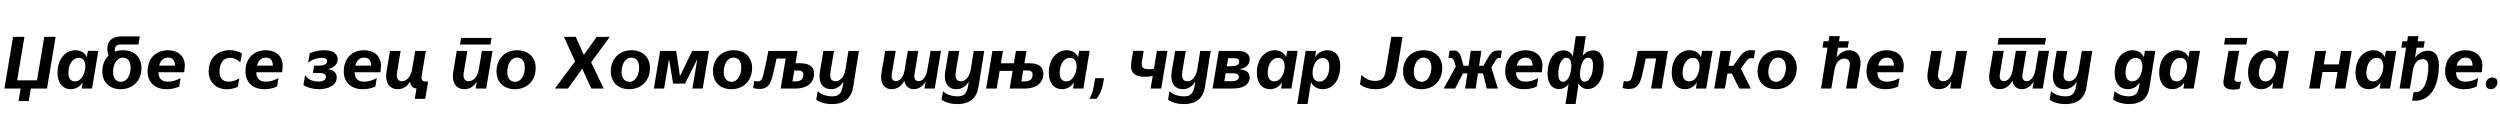 <?xml version="1.0"?>
<svg version="1.1" xmlns="http://www.w3.org/2000/svg" width="1355.564px" height="63px"><path fill="#000000" d="M2.4,48l4.68-28l6.16,0l-3.92,23.56l10.76,0l3.92-23.56l6.16,0l-4.68,28l-8.76,0l-1.12,6.8l-5.56,0l1.16-6.8l-8.8,0z M31.194,39.6c-0.04-8.68,5.28-12.36,9.56-12.36c2.44,0,4.96,0.92,6.24,3.64l0.08,0l0.6-3.28l5.64,0l-3.4,20.4l-5.6,0l0.48-3.16l-0.08,0c-1.72,2.56-4.16,3.52-6.4,3.52c-4.24,0-7.08-3.24-7.12-8.76z M37.074,39.4c-0.04,3.08,1.36,4.72,3.56,4.72c3.8,0,5.56-4.76,5.64-8.12c0-2.68-1.08-4.64-3.64-4.64c-2.92,0-5.44,3-5.56,8.04z M65.509,48.36c-6.68,0-10.04-4.4-10.04-9.56c0-3.72,1.28-6.64,3.36-8.64c-0.4-1.28-0.64-2.56-0.64-3.56c0-4.88,3-6.88,8-6.88l9.6,0l-0.72,4.4l-9.6,0c-2.12,0-3.24,0.96-3.24,3.08c0,0.24,0.04,0.52,0.08,0.8c1.32-0.52,2.8-0.76,4.32-0.76c6.72,0,10.08,4.4,10.08,9.56c0,7.36-5.08,11.56-11.2,11.56z M61.309,39.08c0,3.04,1.48,5.28,4.24,5.28c3.48,0,5.28-3.96,5.28-7.84c0-3.04-1.44-5.28-4.24-5.28c-3.48,0-5.28,3.96-5.28,7.84z M80.023,38.8c0-8,5.32-11.56,11.04-11.56c5.56,0,9.16,3.24,9.16,8.44c0,0.56-0.08,1.52-0.2,2.4l-0.16,1.12l-13.96,0c0.08,2.8,1.32,5.08,5.12,5.08c2.4,0,4.64-0.68,6.88-1.96l-0.72,4.56c-2.6,1.28-5.08,1.48-7.04,1.48c-6,0-10.12-3.76-10.12-9.56z M91.183,31.24c-2.48,0-4.2,1.48-4.88,4.32l8.56,0c0.04-2.44-1.04-4.32-3.68-4.32z  M123.052,48.4c-6.8,0-9.92-4.84-9.92-9.56c0-8,5.64-11.64,11.24-11.64c2.16,0,4.6,0.4,6.8,1.84l-0.84,4.8c-1.4-1.44-3.36-2.48-5.68-2.48c-3.4,0-5.64,2.72-5.64,7.68c0,2.44,1.12,5.24,4.92,5.24c2.08,0,3.88-0.64,5.84-1.8l-0.76,4.52c-2.08,1.16-4.64,1.4-5.96,1.4z M133.087,38.8c0-8,5.32-11.56,11.04-11.56c5.56,0,9.16,3.24,9.16,8.44c0,0.56-0.08,1.52-0.2,2.4l-0.16,1.12l-13.96,0c0.08,2.8,1.32,5.08,5.12,5.08c2.4,0,4.64-0.68,6.88-1.96l-0.72,4.56c-2.6,1.28-5.08,1.48-7.04,1.48c-6,0-10.12-3.76-10.12-9.56z M144.247,31.24c-2.48,0-4.2,1.48-4.88,4.32l8.56,0c0.04-2.44-1.04-4.32-3.68-4.32z  M172.876,48.36c-2.84,0-6.2-0.8-8.36-2.2l0.92-5.4c1.6,2.76,5.28,3.48,7.12,3.48c2.36,0,4.16-0.76,4.16-2.64c0-1.84-1.96-2.04-4.68-2.04l-2.4,0l0.68-3.96l2.12,0c2.64,0,4.92-0.52,4.92-2.4c0-1.24-1-1.84-2.92-1.84c-1.56,0-4.76,0.48-7.36,2.68l0.88-5.2c3.44-1.36,5.92-1.6,7.96-1.6c4.96,0,7.2,2.12,7.2,4.88c0,2.72-2.08,4.52-5.08,5.28l0,0.12c2.6,0.4,4.56,1.76,4.56,4.52c0,4.04-4.24,6.32-9.72,6.32z M186.39,38.8c0-8,5.32-11.56,11.04-11.56c5.56,0,9.16,3.24,9.16,8.44c0,0.56-0.08,1.52-0.2,2.4l-0.16,1.12l-13.96,0c0.08,2.8,1.32,5.08,5.12,5.08c2.4,0,4.64-0.68,6.88-1.96l-0.72,4.56c-2.6,1.28-5.08,1.48-7.04,1.48c-6,0-10.12-3.76-10.12-9.56z M197.55,31.24c-2.48,0-4.2,1.48-4.88,4.32l8.56,0c0.04-2.44-1.04-4.32-3.68-4.32z M215.584,48.36c-3.72,0-6.2-2.56-6.2-7c0-0.72,0.04-1.68,0.24-2.76l1.84-11l5.76,0l-1.84,11.08c-0.16,1.04-0.24,1.64-0.24,2.08c0,2.32,1.2,3.28,2.8,3.28c2.68,0,4.84-2.6,5.52-6.52l1.68-9.92l5.76,0l-2.2,13.2c-0.52,3.12,0.76,3.4,2.4,3.4l1.04,0l-1.56,9.4l-5.68,0l0.92-5.6c-2.08-0.2-3.24-1.44-3.48-3.68l-0.08,0c-1.12,1.88-3,4.04-6.68,4.04z  M245.573,41.36c0-0.72,0.04-1.64,0.24-2.76l1.84-11l5.76,0l-1.84,11.08c-0.2,1.04-0.24,1.6-0.24,2.08c0,2.36,1.16,3.28,2.8,3.28c2.68,0,4.88-2.6,5.52-6.52l1.64-9.92l5.76,0l-3.4,20.4l-5.76,0l0.6-3.56l-0.12,0c-1.08,1.72-2.92,3.92-6.6,3.92c-3.72,0-6.2-2.52-6.2-7z M265.933,24.16l-16.52,0l0.6-3.6l16.52,0z M269.208,38.8c0-7.36,5.04-11.56,11.16-11.56c6.72,0,10.08,4.4,10.08,9.56c0,7.36-5.08,11.56-11.2,11.56c-6.68,0-10.04-4.4-10.04-9.56z M280.328,31.24c-3.48,0-5.28,3.96-5.28,7.84c0,3.04,1.48,5.28,4.24,5.28c3.48,0,5.28-3.96,5.28-7.84c0-3.04-1.44-5.28-4.24-5.28z  M307.957,48l-7.08,0l10.88-14.64l0-0.2l-5.96-13.16l6.4,0l4.28,9.6l0.2,0l6.88-9.6l7.08,0l-10.08,13.76l0,0.12l6.8,14.12l-6.72,0l-4.88-10.56l-0.2,0z M331.191,38.8c0-7.36,5.04-11.56,11.16-11.56c6.72,0,10.08,4.4,10.08,9.56c0,7.36-5.08,11.56-11.2,11.56c-6.68,0-10.04-4.4-10.04-9.56z M342.311,31.24c-3.48,0-5.28,3.96-5.28,7.84c0,3.04,1.48,5.28,4.24,5.28c3.48,0,5.28-3.96,5.28-7.84c0-3.04-1.44-5.28-4.24-5.28z M354.545,48l3.4-20.4l8.72,0l2,13.52l0.12,0l6.56-13.52l9.08,0l-3.4,20.4l-5.6,0l2.64-15.64l-0.12,0l-6.48,12.96l-6.48,0l-2.16-12.96l-0.12,0l-2.6,15.64l-5.56,0z M386.58,38.8c0-7.36,5.04-11.56,11.16-11.56c6.72,0,10.08,4.4,10.08,9.56c0,7.36-5.08,11.56-11.2,11.56c-6.68,0-10.04-4.4-10.04-9.56z M397.7,31.24c-3.48,0-5.28,3.96-5.28,7.84c0,3.04,1.48,5.28,4.24,5.28c3.48,0,5.28-3.96,5.28-7.84c0-3.04-1.44-5.28-4.24-5.28z M408.334,47.76l0.64-3.88c0.76,0.16,1.4,0.24,1.92,0.24c1.76,0,2.36-1.2,2.84-3c0.8-3,2-8.36,2.92-13.52l15.8,0l-1.12,6.72l2.88,0c5.56,0,7.2,2.72,7.2,5.6c0,5.68-4.84,8.08-9.72,8.08l-8.4,0l2.72-16.28l-4.96,0c-0.84,4.12-1.8,8.24-2.44,10.56c-1.12,4-2.96,5.96-6.88,5.96c-0.84,0-2.12-0.12-3.4-0.48z M429.694,44.12l1.72,0c2.8,0,4.16-1.28,4.16-3.6c0-1.72-0.96-2.32-3.24-2.32l-1.64,0z M450.969,56.44c-3,0-6.52-0.84-8.4-2.44c0.08-0.48,0.76-4.08,0.84-4.56c1.36,1.4,4.04,2.8,7.92,2.8c2.68,0,4.92-0.88,5.64-5.52c0-0.24,0.28-1.88,0.32-2.2c-0.08-0.04-0.12-0.04-0.12-0.04c-1.56,2.56-3.88,3.88-6.56,3.88c-3.52,0-6.24-2.24-6.24-6.92c0-0.72,0.08-1.88,0.24-2.84l1.84-11l5.76,0l-1.84,10.92c-0.12,0.76-0.2,1.68-0.2,2.24c0.04,2.2,1.08,3.28,2.84,3.28c3.56,0,5.08-4,5.44-6.48c0.2-1.36,1.4-8.64,1.6-9.96l5.68,0l-3.08,19.4c-1.32,8.4-7.44,9.44-11.68,9.44z  M477.758,41.76c0-0.68,0.08-1.44,0.2-2.2l2-11.96l5.72,0l-2,11.8c-0.16,1-0.2,1.48-0.2,1.88c0,1.84,0.88,2.72,2.28,2.72c2.04,0,4.04-1.96,4.72-5.8l1.76-10.6l5.72,0l-1.96,11.76c-0.2,1.04-0.24,1.52-0.24,1.92c0,1.84,0.92,2.72,2.32,2.72c2.04,0,4.04-2.04,4.68-5.8l1.8-10.6l5.68,0l-3.4,20.4l-5.56,0l0.64-3.68l-0.08,0c-1.64,2.72-3.92,4.04-6.36,4.04c-2.28,0-4.48-1.24-5.12-4.52l-0.04,0c-1.36,2.6-3.68,4.52-6.92,4.52c-3.32,0-5.64-2.4-5.64-6.6z M518.912,56.44c-3,0-6.52-0.84-8.4-2.44c0.08-0.48,0.76-4.08,0.84-4.56c1.36,1.4,4.04,2.8,7.92,2.8c2.68,0,4.92-0.88,5.64-5.52c0-0.24,0.28-1.88,0.32-2.2c-0.08-0.04-0.12-0.04-0.12-0.04c-1.56,2.56-3.88,3.88-6.56,3.88c-3.52,0-6.24-2.24-6.24-6.92c0-0.72,0.08-1.88,0.24-2.84l1.84-11l5.76,0l-1.84,10.92c-0.12,0.76-0.2,1.68-0.2,2.24c0.04,2.2,1.08,3.28,2.84,3.28c3.56,0,5.08-4,5.44-6.48c0.2-1.36,1.4-8.64,1.6-9.96l5.68,0l-3.08,19.4c-1.32,8.4-7.44,9.44-11.68,9.44z M540.427,48l-5.72,0l3.4-20.4l5.72,0l-1.12,6.72l7.04,0l1.12-6.72l5.72,0l-1.12,6.72l3.08,0c5.56,0,7.2,2.72,7.2,5.6c0,5.68-4.8,8.08-9.72,8.08l-8.56,0l1.6-9.56l-7.04,0z M553.827,44.12l1.92,0c2.8,0,4.16-1.28,4.16-3.6c0-1.72-0.96-2.32-3.2-2.32l-1.88,0z M568.701,39.6c-0.04-8.68,5.28-12.36,9.56-12.36c2.44,0,4.96,0.92,6.24,3.64l0.08,0l0.6-3.28l5.64,0l-3.4,20.4l-5.6,0l0.48-3.16l-0.08,0c-1.72,2.56-4.16,3.52-6.4,3.52c-4.24,0-7.08-3.24-7.12-8.76z M574.581,39.4c-0.04,3.08,1.36,4.72,3.56,4.72c3.8,0,5.56-4.76,5.64-8.12c0-2.68-1.08-4.64-3.64-4.64c-2.92,0-5.44,3-5.56,8.04z M594.455,53.56l-3.76,0c0.8-1.4,1.8-3.28,2.44-7.08l0.68-4.08l4.8,0l-0.44,2.64c-0.6,3.64-2.04,6.76-3.72,8.52z  M621.084,41.64c-6.48,0-8.56-2.64-7.6-8.4l0.96-5.64l5.68,0l-0.88,5.44c-0.48,3.04-0.16,4.48,3.72,4.48c0.8,0,1.72-0.04,2.72-0.24l1.6-9.68l5.76,0l-3.4,20.4l-5.76,0l1.16-6.88c-1.32,0.36-2.68,0.52-3.96,0.52z M641.719,56.44c-3,0-6.52-0.84-8.4-2.44c0.08-0.48,0.76-4.08,0.84-4.56c1.36,1.4,4.04,2.8,7.92,2.8c2.68,0,4.92-0.88,5.64-5.52c0-0.24,0.28-1.88,0.32-2.2c-0.08-0.04-0.12-0.04-0.12-0.04c-1.56,2.56-3.88,3.88-6.56,3.88c-3.52,0-6.24-2.24-6.24-6.92c0-0.72,0.08-1.88,0.24-2.84l1.84-11l5.76,0l-1.84,10.92c-0.12,0.76-0.2,1.68-0.2,2.24c0.04,2.2,1.08,3.28,2.84,3.28c3.56,0,5.08-4,5.44-6.48c0.2-1.36,1.4-8.64,1.6-9.96l5.68,0l-3.08,19.4c-1.32,8.4-7.44,9.44-11.68,9.44z M668.393,48l-10.92,0l3.4-20.4l10.12,0c5.12,0,6.64,2.24,6.64,4.52c0,2.96-2.08,4.76-5.4,5.36l0,0.12c4.04,0.28,5.36,2.08,5.36,4.44c0,3.72-3.32,5.96-9.2,5.96z M664.593,39.72l-0.72,4.32l3.24,0c2.6,0,4.6-0.36,4.6-2.36c0-1.44-1.04-1.96-3.4-1.96l-3.72,0z M665.953,31.56l-0.72,4.32l2.76,0c2.76,0,3.96-1,3.96-2.48s-1.16-1.84-2.8-1.84l-3.2,0z M681.508,39.6c-0.04-8.68,5.28-12.36,9.56-12.36c2.44,0,4.96,0.92,6.24,3.64l0.08,0l0.6-3.28l5.64,0l-3.4,20.4l-5.6,0l0.48-3.16l-0.08,0c-1.72,2.56-4.16,3.52-6.4,3.52c-4.24,0-7.08-3.24-7.12-8.76z M687.388,39.4c-0.04,3.08,1.36,4.72,3.56,4.72c3.8,0,5.56-4.76,5.64-8.12c0-2.68-1.08-4.64-3.64-4.64c-2.92,0-5.44,3-5.56,8.04z M708.982,56.4l-5.56,0l4.52-28.8l5.64,0l-0.44,3.08l0.12,0c1.76-2.36,4.04-3.44,6.64-3.44c3.72,0,6.8,2.56,6.8,8.24c0,9.48-5.2,12.88-9.32,12.88c-3.04,0-5.28-1.32-6.44-3.68l-0.08,0z M711.702,39.6c0,2.64,1.12,4.64,3.88,4.64c3.08,0,5.24-3.6,5.2-8.24c0.04-3.08-1.52-4.52-3.48-4.52c-4.08,0-5.6,4.84-5.6,8.12z  M737.411,45.68l0.84-5.12c0.68,0.72,2.96,3.32,7.36,3.32c5.04,0,5.4-3.32,6-7.04l2.76-16.84l6.12,0l-2.84,17.36c-1.2,7.32-4.36,11-11.96,11c-4.08,0-7-1.56-8.28-2.68z M760.765,38.8c0-7.36,5.04-11.56,11.16-11.56c6.72,0,10.08,4.4,10.08,9.56c0,7.36-5.08,11.56-11.2,11.56c-6.68,0-10.04-4.4-10.04-9.56z M771.885,31.24c-3.48,0-5.28,3.96-5.28,7.84c0,3.04,1.48,5.28,4.24,5.28c3.48,0,5.28-3.96,5.28-7.84c0-3.04-1.44-5.28-4.24-5.28z M789,48l-6.2,0l6.56-11.88l-0.68-2.36c-0.56-1.88-1.2-2.4-2.56-2.4c-0.24,0-0.48,0-0.76,0.08l0.68-3.96c0.6-0.08,1.28-0.12,1.92-0.12c2.32,0,3.52,0.96,4.36,3.92l1.24,4.36l2.72,0l1.2-8.04l5.76,0l-1.24,8.04l2.32,0l2.6-4.48c1.68-2.92,2.72-3.8,5.8-3.8c0.4,0,0.92,0.04,1.64,0.12l-0.64,3.96c-0.24-0.08-0.52-0.08-0.76-0.08c-1.16,0-1.56,0.56-2.48,2.2l-1.8,3l3.48,11.44l-6,0l-2.04-8.24l-2.72,0l-1.24,8.24l-5.76,0l1.28-8.24l-2.36,0z M816.154,38.8c0-8,5.32-11.56,11.04-11.56c5.56,0,9.16,3.24,9.16,8.44c0,0.56-0.08,1.52-0.2,2.4l-0.16,1.12l-13.96,0c0.08,2.8,1.32,5.08,5.12,5.08c2.4,0,4.64-0.68,6.88-1.96l-0.72,4.56c-2.6,1.28-5.08,1.48-7.04,1.48c-6,0-10.12-3.76-10.12-9.56z M827.314,31.24c-2.48,0-4.2,1.48-4.88,4.32l8.56,0c0.04-2.44-1.04-4.32-3.68-4.32z M845.229,48.28c-4.56,0-6.08-4.4-6.08-8.32c0-7.76,3.52-12.64,8.68-12.64c1.92,0,3.92,0.92,4.84,3l0.16-0.04l1.6-10.68l5.44,0c-0.32,2.04-1.28,8.36-1.6,10.36l0.12,0.04c1.48-1.8,3.4-2.68,5.4-2.68c4.28,0,5.8,3.96,5.8,7.72c0,9.16-4.52,13.24-8.76,13.24c-2.12,0-3.92-1.16-4.8-2.88l-0.12,0.04l-1.6,10.96l-5.44,0l1.6-10.68l-0.12-0.04c-1.24,1.72-3.12,2.6-5.12,2.6z M849.229,31.32c-2.2,0-4.28,3.16-4.28,9c0,1.8,0.52,4,2.52,4c3.56,0,4.56-6.08,4.56-8.92c-0.04-2.12-0.6-4.08-2.8-4.08z M856.709,40.28c0,2.08,0.6,4,2.68,4c2.28,0,4.4-3.32,4.4-9c0-1.84-0.52-4-2.56-4c-3.52,0-4.52,6.2-4.52,9z  M883.138,48.24c-0.84,0-2.04-0.12-3.32-0.48l0.64-3.88c0.76,0.16,1.28,0.24,1.8,0.24c1.76,0,2.36-1.24,2.84-3c0.8-3,2-8.36,2.92-13.52l16.36,0l-3.4,20.4l-5.72,0l2.72-16.28l-5.6,0c-0.84,4.12-1.76,8.24-2.4,10.56c-1.12,4-2.96,5.96-6.84,5.96z M906.452,39.6c-0.04-8.68,5.28-12.36,9.56-12.36c2.44,0,4.96,0.92,6.24,3.64l0.08,0l0.6-3.28l5.64,0l-3.4,20.4l-5.6,0l0.48-3.16l-0.08,0c-1.72,2.56-4.16,3.52-6.4,3.52c-4.24,0-7.08-3.24-7.12-8.76z M912.332,39.4c-0.04,3.08,1.36,4.72,3.56,4.72c3.8,0,5.56-4.76,5.64-8.12c0-2.68-1.08-4.64-3.64-4.64c-2.92,0-5.44,3-5.56,8.04z M929.526,48l3.4-20.4l5.76,0l-1.36,8.12l2.48,0l3.24-4.6c2.4-3.32,3.96-3.92,6.44-3.92c0.56,0,1.36,0.08,2.2,0.24l-0.72,4.24c-0.44-0.12-1-0.16-1.36-0.16c-1.56,0-2.2,0.84-3.52,2.72l-2.12,3l5.36,10.76l-6.28,0l-4.04-8.12l-2.36,0l-1.36,8.12l-5.76,0z M953.001,38.8c0-7.36,5.04-11.56,11.16-11.56c6.72,0,10.08,4.4,10.08,9.56c0,7.36-5.08,11.56-11.2,11.56c-6.68,0-10.04-4.4-10.04-9.56z M964.121,31.24c-3.48,0-5.28,3.96-5.28,7.84c0,3.04,1.48,5.28,4.24,5.28c3.48,0,5.28-3.96,5.28-7.84c0-3.04-1.44-5.28-4.24-5.28z  M992.99,48l-5.6,0l3.52-22.16l-2.72,0l0.56-3.48l2.72,0l0.44-2.76l5.68,0l-0.44,2.76l5.36,0l-0.6,3.48l-5.28,0l-0.8,5.16l0.08,0c1.44-1.96,3.8-3.76,6.84-3.76c4.16,0,6.08,3.28,6.08,6.68c0,0.8-0.04,1.76-0.2,2.64l-1.92,11.44l-5.76,0l1.8-10.72c0.16-1.04,0.28-1.76,0.28-2.48c0-2.12-1.36-3.04-2.92-3.04c-2.68,0-4.76,2.2-5.4,5.96z M1012.064,38.8c0-8,5.32-11.56,11.04-11.56c5.56,0,9.16,3.24,9.16,8.44c0,0.56-0.08,1.52-0.2,2.4l-0.16,1.12l-13.96,0c0.08,2.8,1.32,5.08,5.12,5.08c2.4,0,4.64-0.68,6.88-1.96l-0.72,4.56c-2.6,1.28-5.08,1.48-7.04,1.48c-6,0-10.12-3.76-10.12-9.56z M1023.224,31.24c-2.48,0-4.2,1.48-4.88,4.32l8.56,0c0.04-2.44-1.04-4.32-3.68-4.32z  M1051.293,48.36c-3.72,0-6.2-2.52-6.2-7c0-0.72,0.04-1.64,0.24-2.76l1.84-11l5.76,0l-1.84,11.08c-0.2,1.04-0.24,1.6-0.24,2.08c0,2.32,1.16,3.28,2.8,3.28c2.68,0,4.88-2.6,5.52-6.52l1.64-9.92l5.76,0l-3.4,20.4l-5.76,0l0.6-3.56l-0.12-0.04c-1.08,1.76-2.92,3.96-6.6,3.96z  M1078.562,41.76c0-0.68,0.08-1.44,0.2-2.2l2-11.96l5.72,0l-2,11.8c-0.16,1-0.2,1.48-0.2,1.88c0,1.84,0.88,2.72,2.28,2.72c2.04,0,4.04-1.96,4.72-5.8l1.76-10.6l5.72,0l-1.96,11.76c-0.2,1.04-0.24,1.52-0.24,1.92c0,1.84,0.92,2.72,2.32,2.72c2.04,0,4.04-2.04,4.68-5.8l1.8-10.6l5.68,0l-3.4,20.4l-5.56,0l0.64-3.68l-0.08,0c-1.64,2.72-3.92,4.04-6.36,4.04c-2.28,0-4.48-1.24-5.12-4.52l-0.04,0c-1.36,2.6-3.68,4.52-6.92,4.52c-3.32,0-5.64-2.4-5.64-6.6z M1108.802,24.16l-25.64,0l0.6-3.6l25.64,0z M1119.716,56.44c-3,0-6.52-0.84-8.4-2.44c0.08-0.48,0.76-4.08,0.84-4.56c1.36,1.4,4.04,2.8,7.92,2.8c2.68,0,4.92-0.88,5.64-5.52c0-0.24,0.28-1.88,0.32-2.2c-0.08-0.04-0.12-0.04-0.12-0.04c-1.56,2.56-3.88,3.88-6.56,3.88c-3.52,0-6.24-2.24-6.24-6.92c0-0.72,0.08-1.88,0.24-2.84l1.84-11l5.76,0l-1.84,10.92c-0.12,0.76-0.2,1.68-0.2,2.24c0.04,2.2,1.08,3.28,2.84,3.28c3.56,0,5.08-4,5.44-6.48c0.2-1.36,1.4-8.64,1.6-9.96l5.68,0l-3.08,19.4c-1.32,8.4-7.44,9.44-11.68,9.44z  M1154.065,56.44c-2.12,0-5.84-0.68-8.28-2.44l0.76-4.56c2.52,2.16,5.52,2.8,7.48,2.8c4.04,0,5.28-1.72,5.88-5.56l0.28-1.84l-0.08,0c-1.68,2.56-4.16,3.52-6.36,3.52c-4.28,0-7.12-3.24-7.12-8.76c0-8.68,5.24-12.36,9.56-12.36c2.44,0,4.96,0.92,6.24,3.64l0.08,0l0.52-3.28l5.64,0l-3.08,19.24c-1,6.52-4.28,9.6-11.52,9.6z M1157.985,31.36c-2.92,0-5.48,3-5.48,8.04c0,3.08,1.4,4.72,3.6,4.72c3.84,0,5.56-4.76,5.56-8.12c0-2.68-1.16-4.64-3.68-4.64z M1170.78,39.6c-0.04-8.68,5.28-12.36,9.56-12.36c2.44,0,4.96,0.92,6.24,3.64l0.08,0l0.6-3.28l5.64,0l-3.4,20.4l-5.6,0l0.48-3.16l-0.08,0c-1.72,2.56-4.16,3.52-6.4,3.52c-4.24,0-7.08-3.24-7.12-8.76z M1176.66,39.4c-0.04,3.08,1.36,4.72,3.56,4.72c3.8,0,5.56-4.76,5.64-8.12c0-2.68-1.08-4.64-3.64-4.64c-2.92,0-5.44,3-5.56,8.04z  M1210.969,48.6c-4.08,0-5.88-1.68-5.28-5.2l2.68-15.8l5.76,0l-2.48,14.68c-0.28,1.56,0.68,2.12,1.84,2.12c0.72,0,1.28-0.12,1.72-0.28l-0.84,4c-1.12,0.32-2.64,0.48-3.4,0.48z M1218.009,24.16l-12.04,0l0.56-3.6l12.08,0z M1218.963,39.6c-0.04-8.68,5.28-12.36,9.56-12.36c2.44,0,4.96,0.92,6.24,3.64l0.08,0l0.6-3.28l5.64,0l-3.4,20.4l-5.6,0l0.48-3.16l-0.08,0c-1.72,2.56-4.16,3.52-6.4,3.52c-4.24,0-7.08-3.24-7.12-8.76z M1224.843,39.4c-0.04,3.08,1.36,4.72,3.56,4.72c3.8,0,5.56-4.76,5.64-8.12c0-2.68-1.08-4.64-3.64-4.64c-2.92,0-5.44,3-5.56,8.04z  M1252.072,48l3.4-20.4l5.76,0l-1.2,7.32l8.12,0l1.24-7.32l5.76,0l-3.4,20.4l-5.76,0l1.48-8.96l-8.16,0l-1.48,8.96l-5.76,0z M1277.226,39.6c-0.04-8.68,5.28-12.36,9.56-12.36c2.44,0,4.96,0.92,6.24,3.64l0.08,0l0.6-3.28l5.64,0l-3.4,20.4l-5.6,0l0.48-3.16l-0.08,0c-1.72,2.56-4.16,3.52-6.4,3.52c-4.24,0-7.08-3.24-7.12-8.76z M1283.106,39.4c-0.04,3.08,1.36,4.72,3.56,4.72c3.8,0,5.56-4.76,5.64-8.12c0-2.68-1.08-4.64-3.64-4.64c-2.92,0-5.44,3-5.56,8.04z M1306.701,48l-5.6,0l3.56-22.16l-2.56,0l0.6-3.48l2.52,0l0.44-2.76l5.68,0l-0.44,2.76l3.84,0l-0.6,3.48l-3.8,0l-0.84,5.36l0.04,0c1.28-1.68,3.68-3.72,7-3.72c3.72,0,5.88,2.56,5.88,7.8c0,11.12-4.32,19.36-12.96,19.36c-0.4,0-0.96-0.04-1.56-0.12l0.8-4.6c0.4,0.04,0.72,0.08,1.16,0.08c4.96,0,6.84-7.68,6.84-14.12c0-3.12-1.52-3.8-3.12-3.8c-2.16,0-4.52,1.64-5.24,5.92z M1325.815,38.8c0-8,5.32-11.56,11.04-11.56c5.56,0,9.16,3.24,9.16,8.44c0,0.56-0.08,1.52-0.2,2.4l-0.16,1.12l-13.96,0c0.08,2.8,1.32,5.08,5.12,5.08c2.4,0,4.64-0.68,6.88-1.96l-0.72,4.56c-2.6,1.28-5.08,1.48-7.04,1.48c-6,0-10.12-3.76-10.12-9.56z M1336.975,31.24c-2.48,0-4.2,1.48-4.88,4.32l8.56,0c0.04-2.44-1.04-4.32-3.68-4.32z M1347.85,45.72c-0.04-2.12,1.68-3.72,3.44-3.72c2,0,2.88,1.16,2.88,2.56c0,2.04-1.52,3.8-3.52,3.8c-1.96,0-2.8-1.28-2.8-2.64z"/></svg>
